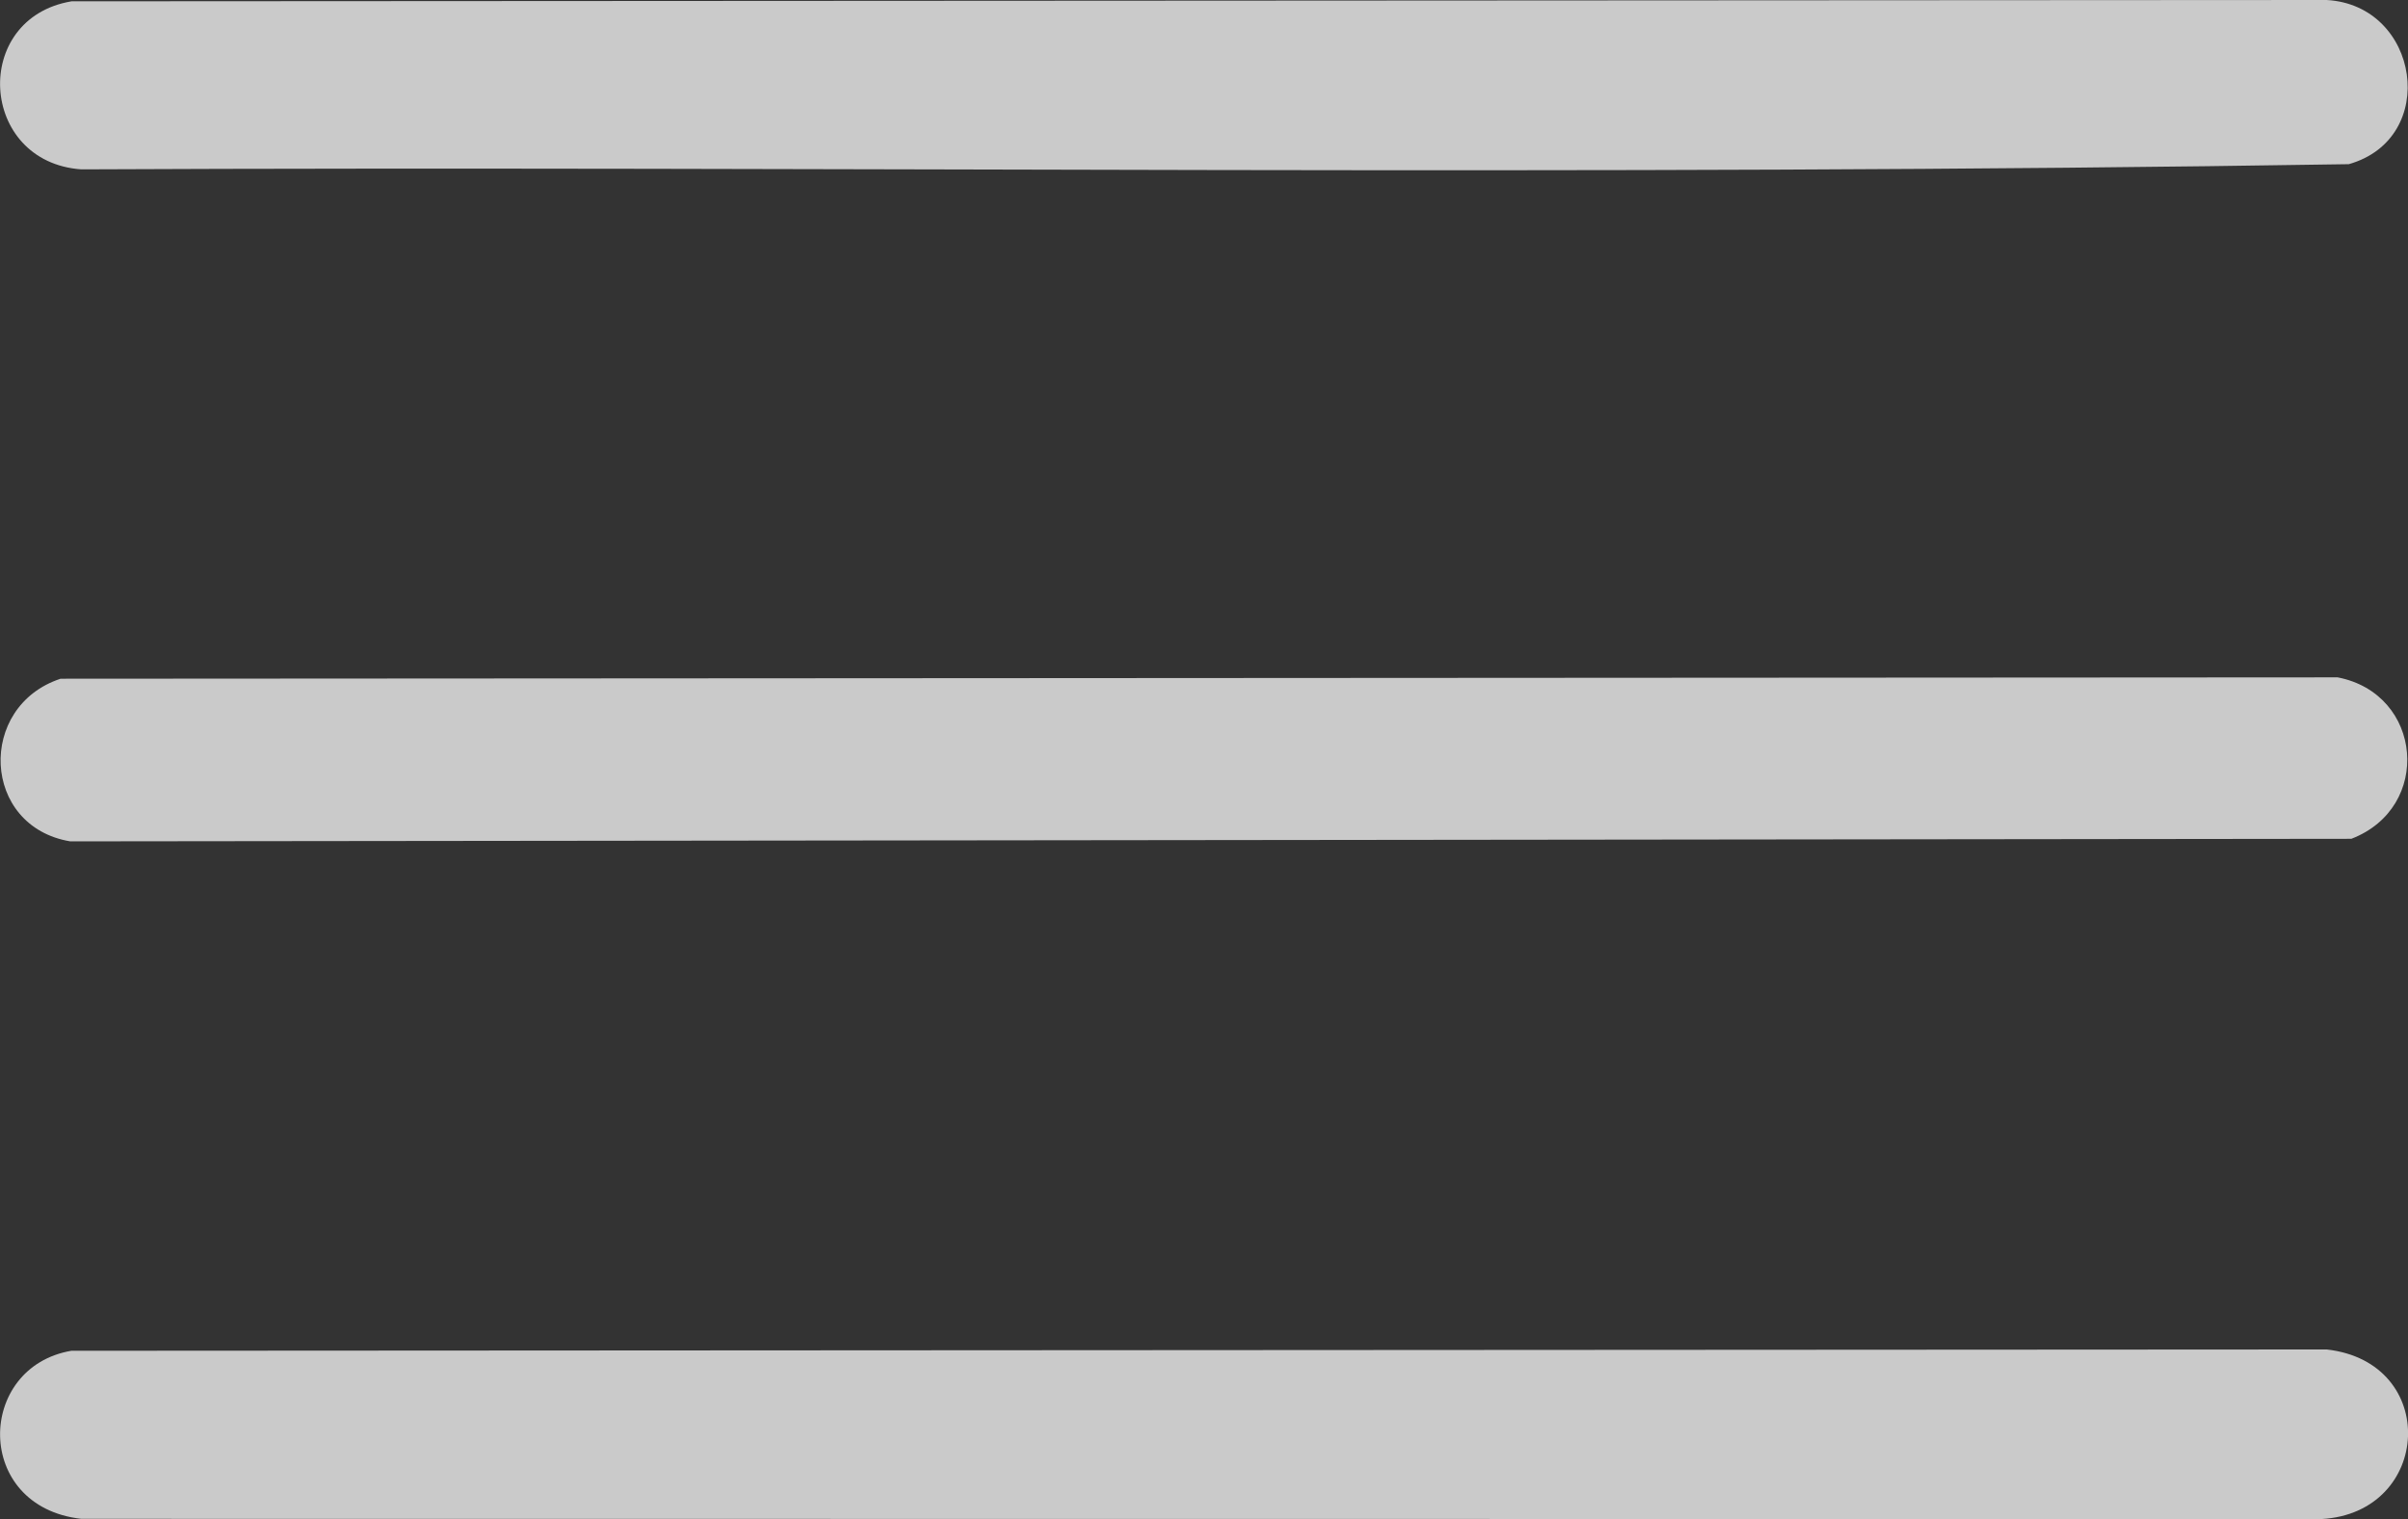 <?xml version="1.0" encoding="UTF-8"?>
<svg id="Ebene_1" data-name="Ebene 1" xmlns="http://www.w3.org/2000/svg" viewBox="0 0 440.76 278.04">
  <rect x="0" y="0" width="440.76" height="278.04" fill="#333333" stroke="none"/>
  <defs>
    <style>
      .cls-1 {
        fill: #fff;
      }

      .cls-2 {
        opacity: .74;
      }
    </style>
  </defs>
  <g id="rFbFzh" class="cls-2">
    <g>
      <path class="cls-1" d="M13.1.24l412.77-.24c17.05.95,20.72,25.33,4.05,30.05-138.12,2.22-276.74.32-415.05.95C-3.87,29.67-5.35,3.33,13.1.24Z"/>
      <path class="cls-1" d="M13.1,247.24l412.77-.24c20.75,2.33,19.27,29.93-.96,31.04l-410.04-.04c-19.77-2.23-19.25-27.84-1.76-30.77Z"/>
      <path class="cls-1" d="M11.09,124.23l416.79-.25c15.61,3.01,17.4,23.84,2.51,29.55l-417.53.47c-16.24-2.7-17.12-24.72-1.77-29.77Z"/>
    </g>
  </g>
</svg>
